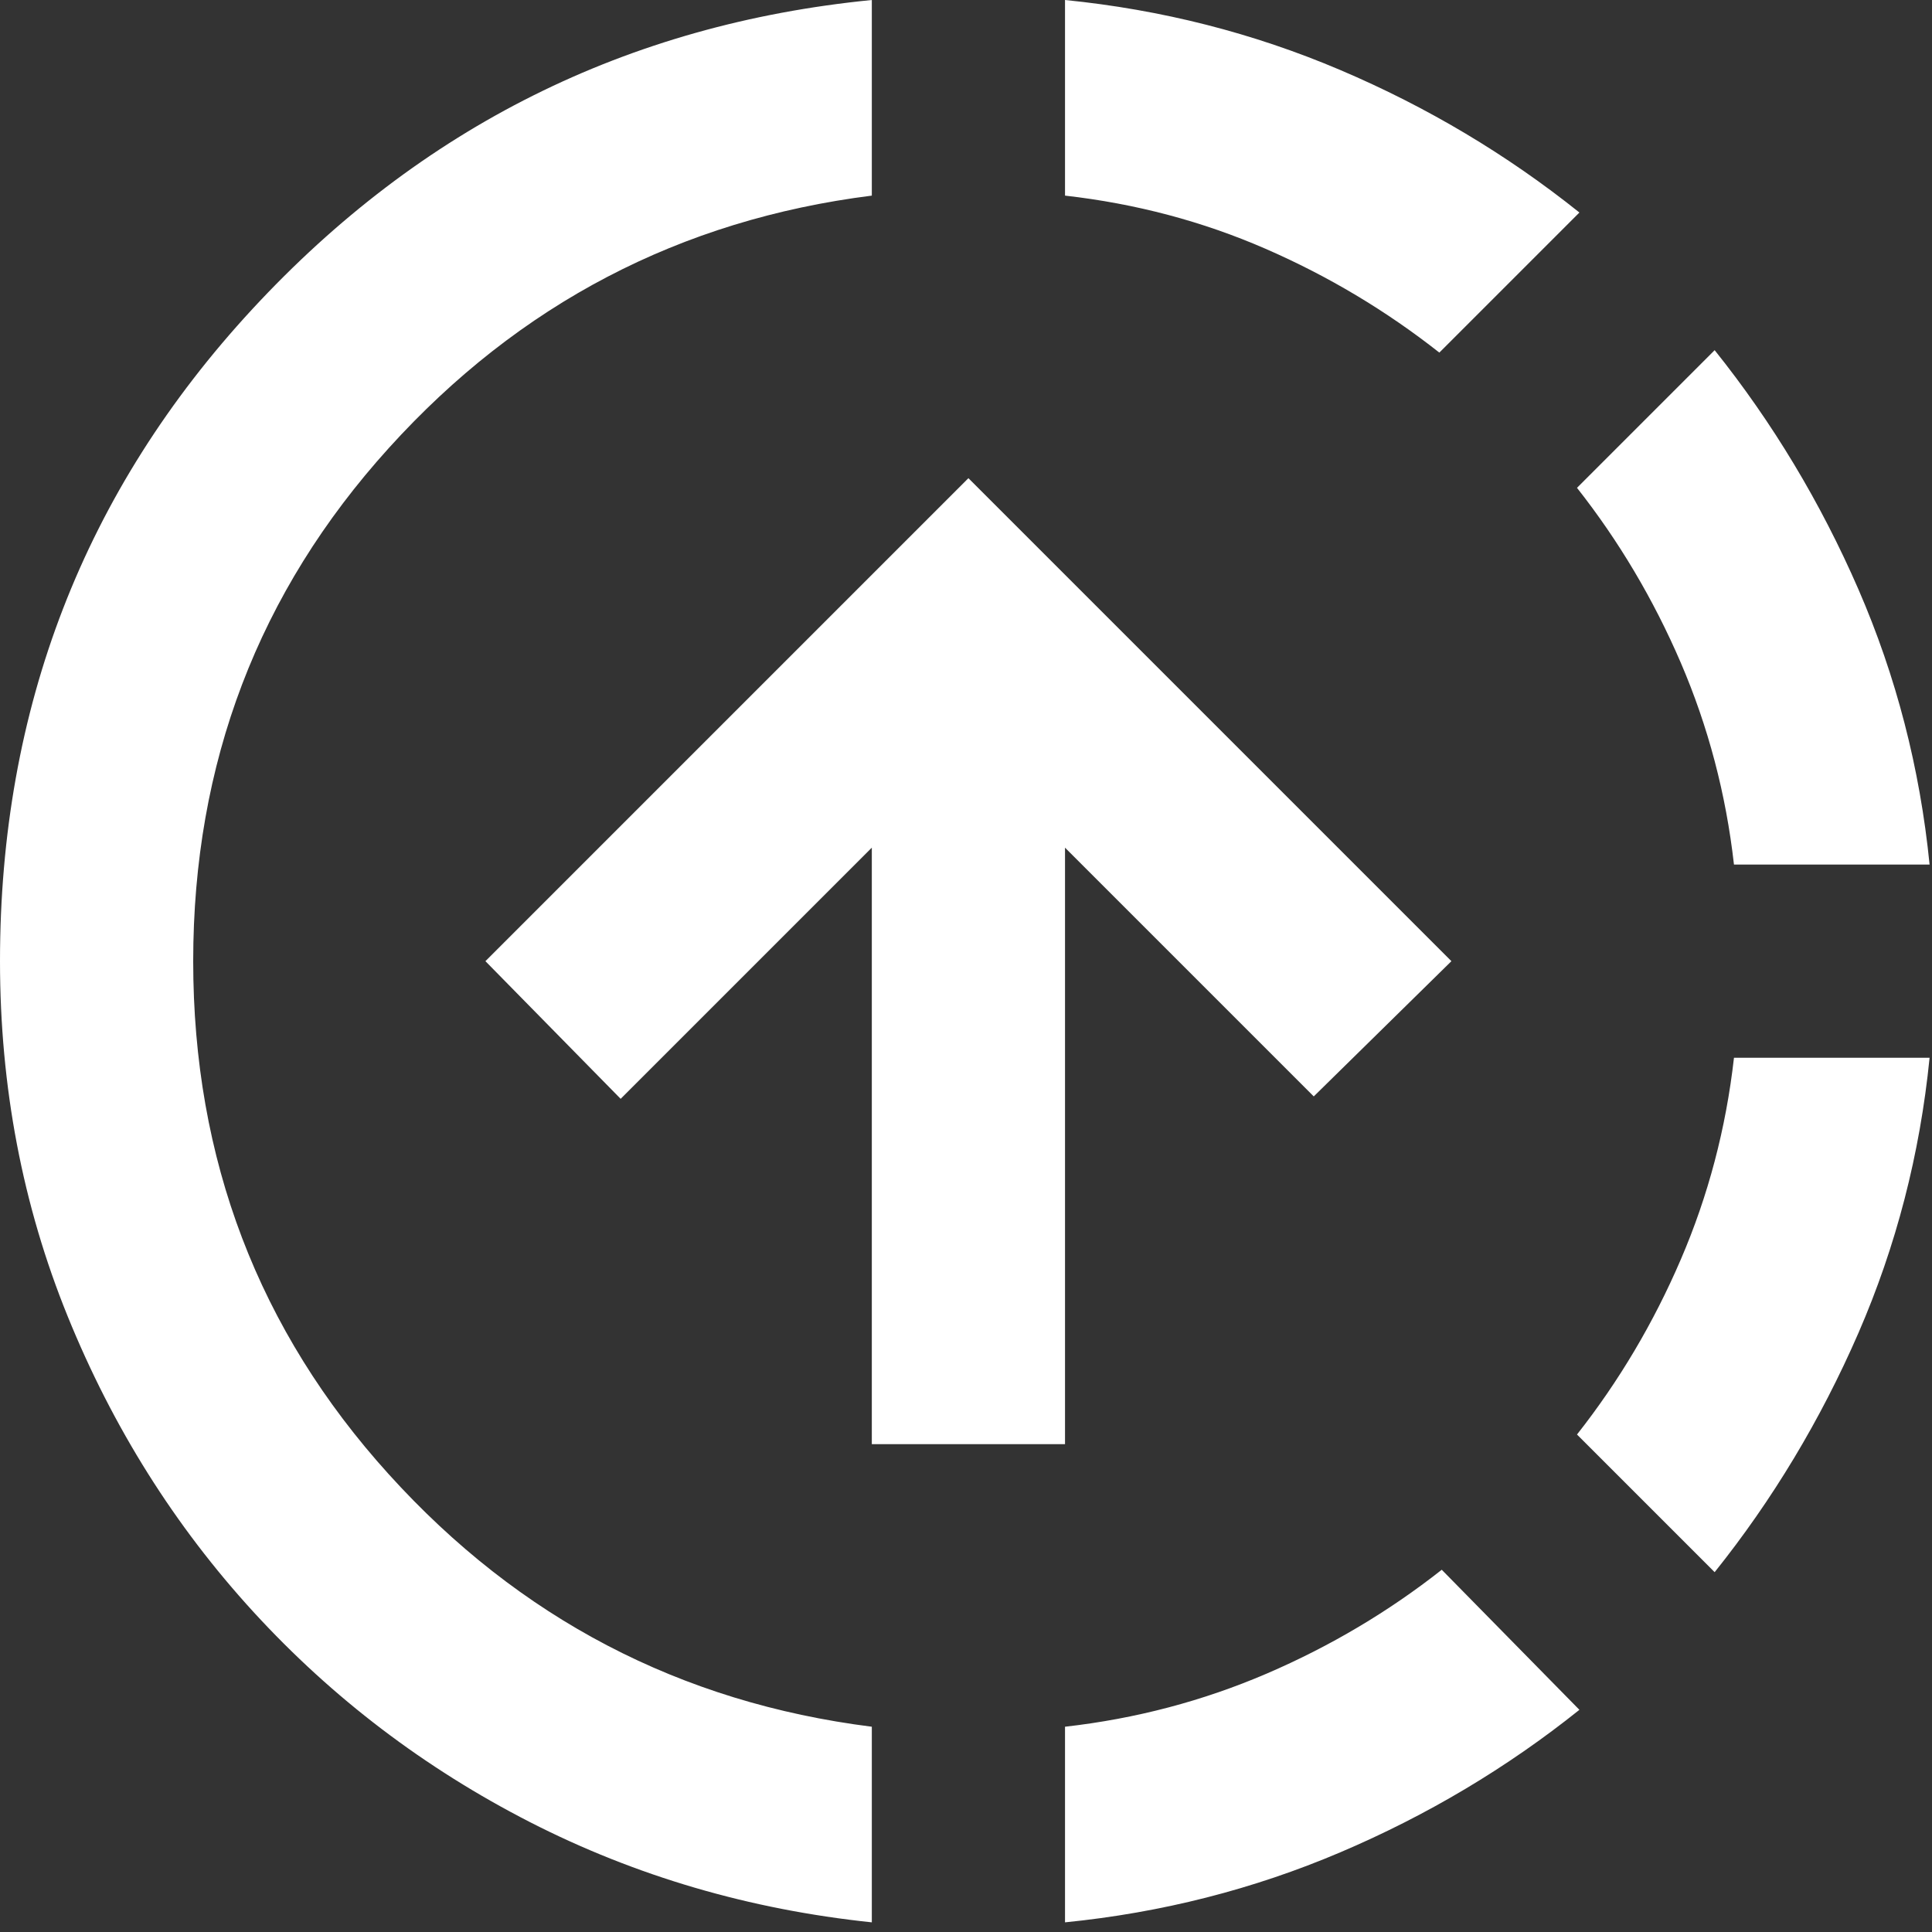 <svg width="20" height="20" viewBox="0 0 20 20" fill="none" xmlns="http://www.w3.org/2000/svg">
<rect x="0" y="0" width="20" height="20" fill="#333333" stroke="none"/>
<path d="M9.025 19.9C7.758 19.767 6.579 19.421 5.487 18.863C4.396 18.304 3.442 17.579 2.625 16.688C1.808 15.796 1.167 14.775 0.7 13.625C0.233 12.475 0 11.25 0 9.95C0 7.333 0.871 5.083 2.612 3.2C4.354 1.317 6.492 0.25 9.025 0V2.025C7.042 2.275 5.375 3.146 4.025 4.638C2.675 6.129 2 7.9 2 9.95C2 12 2.675 13.771 4.025 15.262C5.375 16.754 7.042 17.625 9.025 17.875V19.9ZM9.025 14.95V8.775L6.425 11.375L5.025 9.95L10.025 4.95L15.025 9.95L13.6 11.35L11.025 8.775V14.95H9.025ZM11.025 19.9V17.875C11.758 17.792 12.454 17.608 13.113 17.325C13.771 17.042 14.375 16.683 14.925 16.25L16.35 17.7C15.6 18.3 14.775 18.792 13.875 19.175C12.975 19.558 12.025 19.8 11.025 19.9ZM14.9 3.65C14.35 3.217 13.75 2.858 13.1 2.575C12.45 2.292 11.758 2.108 11.025 2.025V0C12.025 0.1 12.975 0.342 13.875 0.725C14.775 1.108 15.6 1.6 16.35 2.2L14.9 3.65ZM17.75 16.275L16.325 14.85C16.758 14.3 17.117 13.696 17.4 13.037C17.683 12.379 17.867 11.683 17.95 10.95H19.975C19.875 11.95 19.629 12.9 19.238 13.8C18.846 14.7 18.35 15.525 17.75 16.275ZM17.95 8.95C17.867 8.217 17.683 7.521 17.4 6.862C17.117 6.204 16.758 5.6 16.325 5.05L17.75 3.625C18.35 4.375 18.846 5.2 19.238 6.1C19.629 7 19.875 7.95 19.975 8.95H17.95Z" fill="white"/>
</svg>
